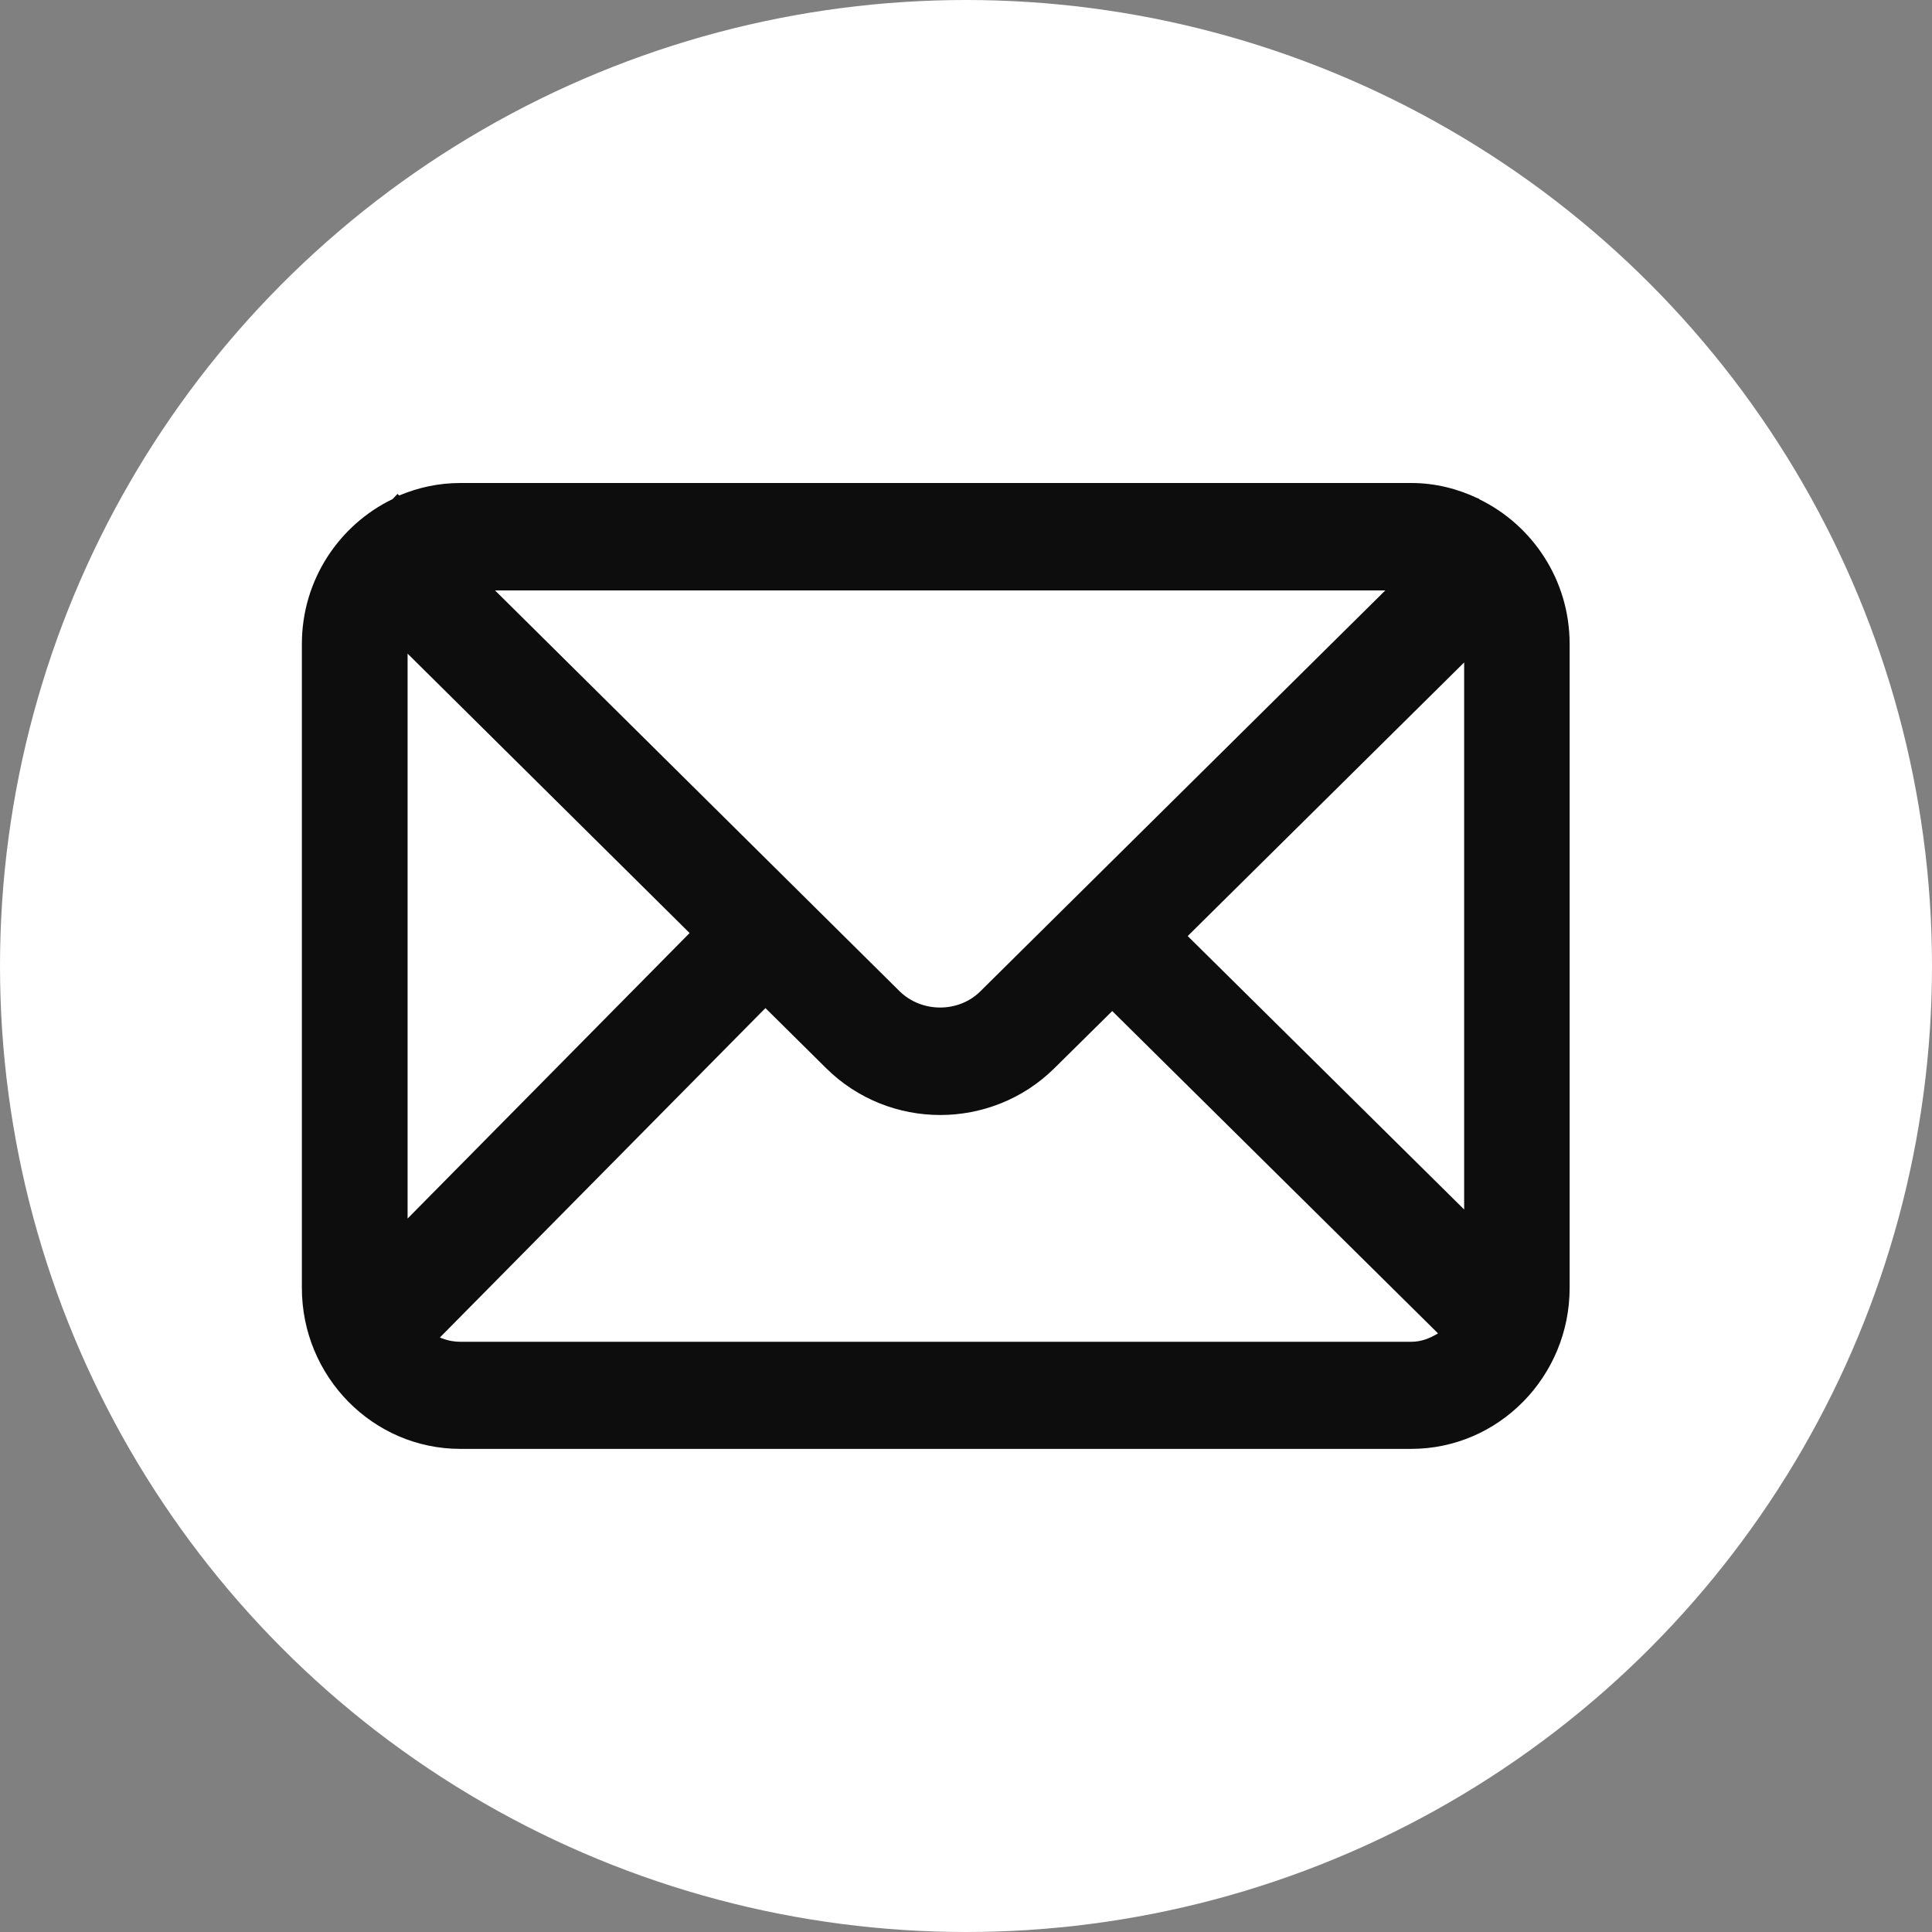 <svg width="32" height="32" viewBox="0 0 32 32" fill="none" xmlns="http://www.w3.org/2000/svg">
<rect x="0" y="0" width="32" height="32" fill="#808080" stroke="none"/>
<circle cx="16" cy="16" r="16" fill="white"/>
<g clip-path="url(#clip0_667_5624)">
<path d="M24.502 8.268L24.485 8.252L24.481 8.256C24.145 8.096 23.772 8 23.376 8H7.624C7.265 8 6.925 8.075 6.612 8.207L6.584 8.181L6.503 8.266C5.618 8.694 5 9.605 5 10.666V21.332C5 22.802 6.177 23.998 7.624 23.998H23.374C24.821 23.998 25.998 22.802 25.998 21.332V10.666C25.998 9.607 25.382 8.696 24.499 8.268H24.502ZM19.672 15.504L24.251 10.972V20.033L19.672 15.504ZM22.945 9.779L16.238 16.419C15.876 16.779 15.265 16.776 14.901 16.419L8.199 9.779H22.943H22.945ZM6.751 20.183V10.826L11.422 15.454L6.751 20.183ZM7.626 22.224C7.506 22.224 7.39 22.198 7.286 22.153L12.678 16.697L13.683 17.692C14.204 18.209 14.89 18.468 15.573 18.468C16.256 18.468 16.942 18.209 17.463 17.694L18.422 16.746L23.818 22.085C23.686 22.165 23.543 22.224 23.376 22.224H7.624H7.626Z" fill="#0D0D0D"/>
</g>
<defs>
<clipPath id="clip0_667_5624">
<rect width="21" height="16" fill="white" transform="translate(5 8)"/>
</clipPath>
</defs>
</svg>
